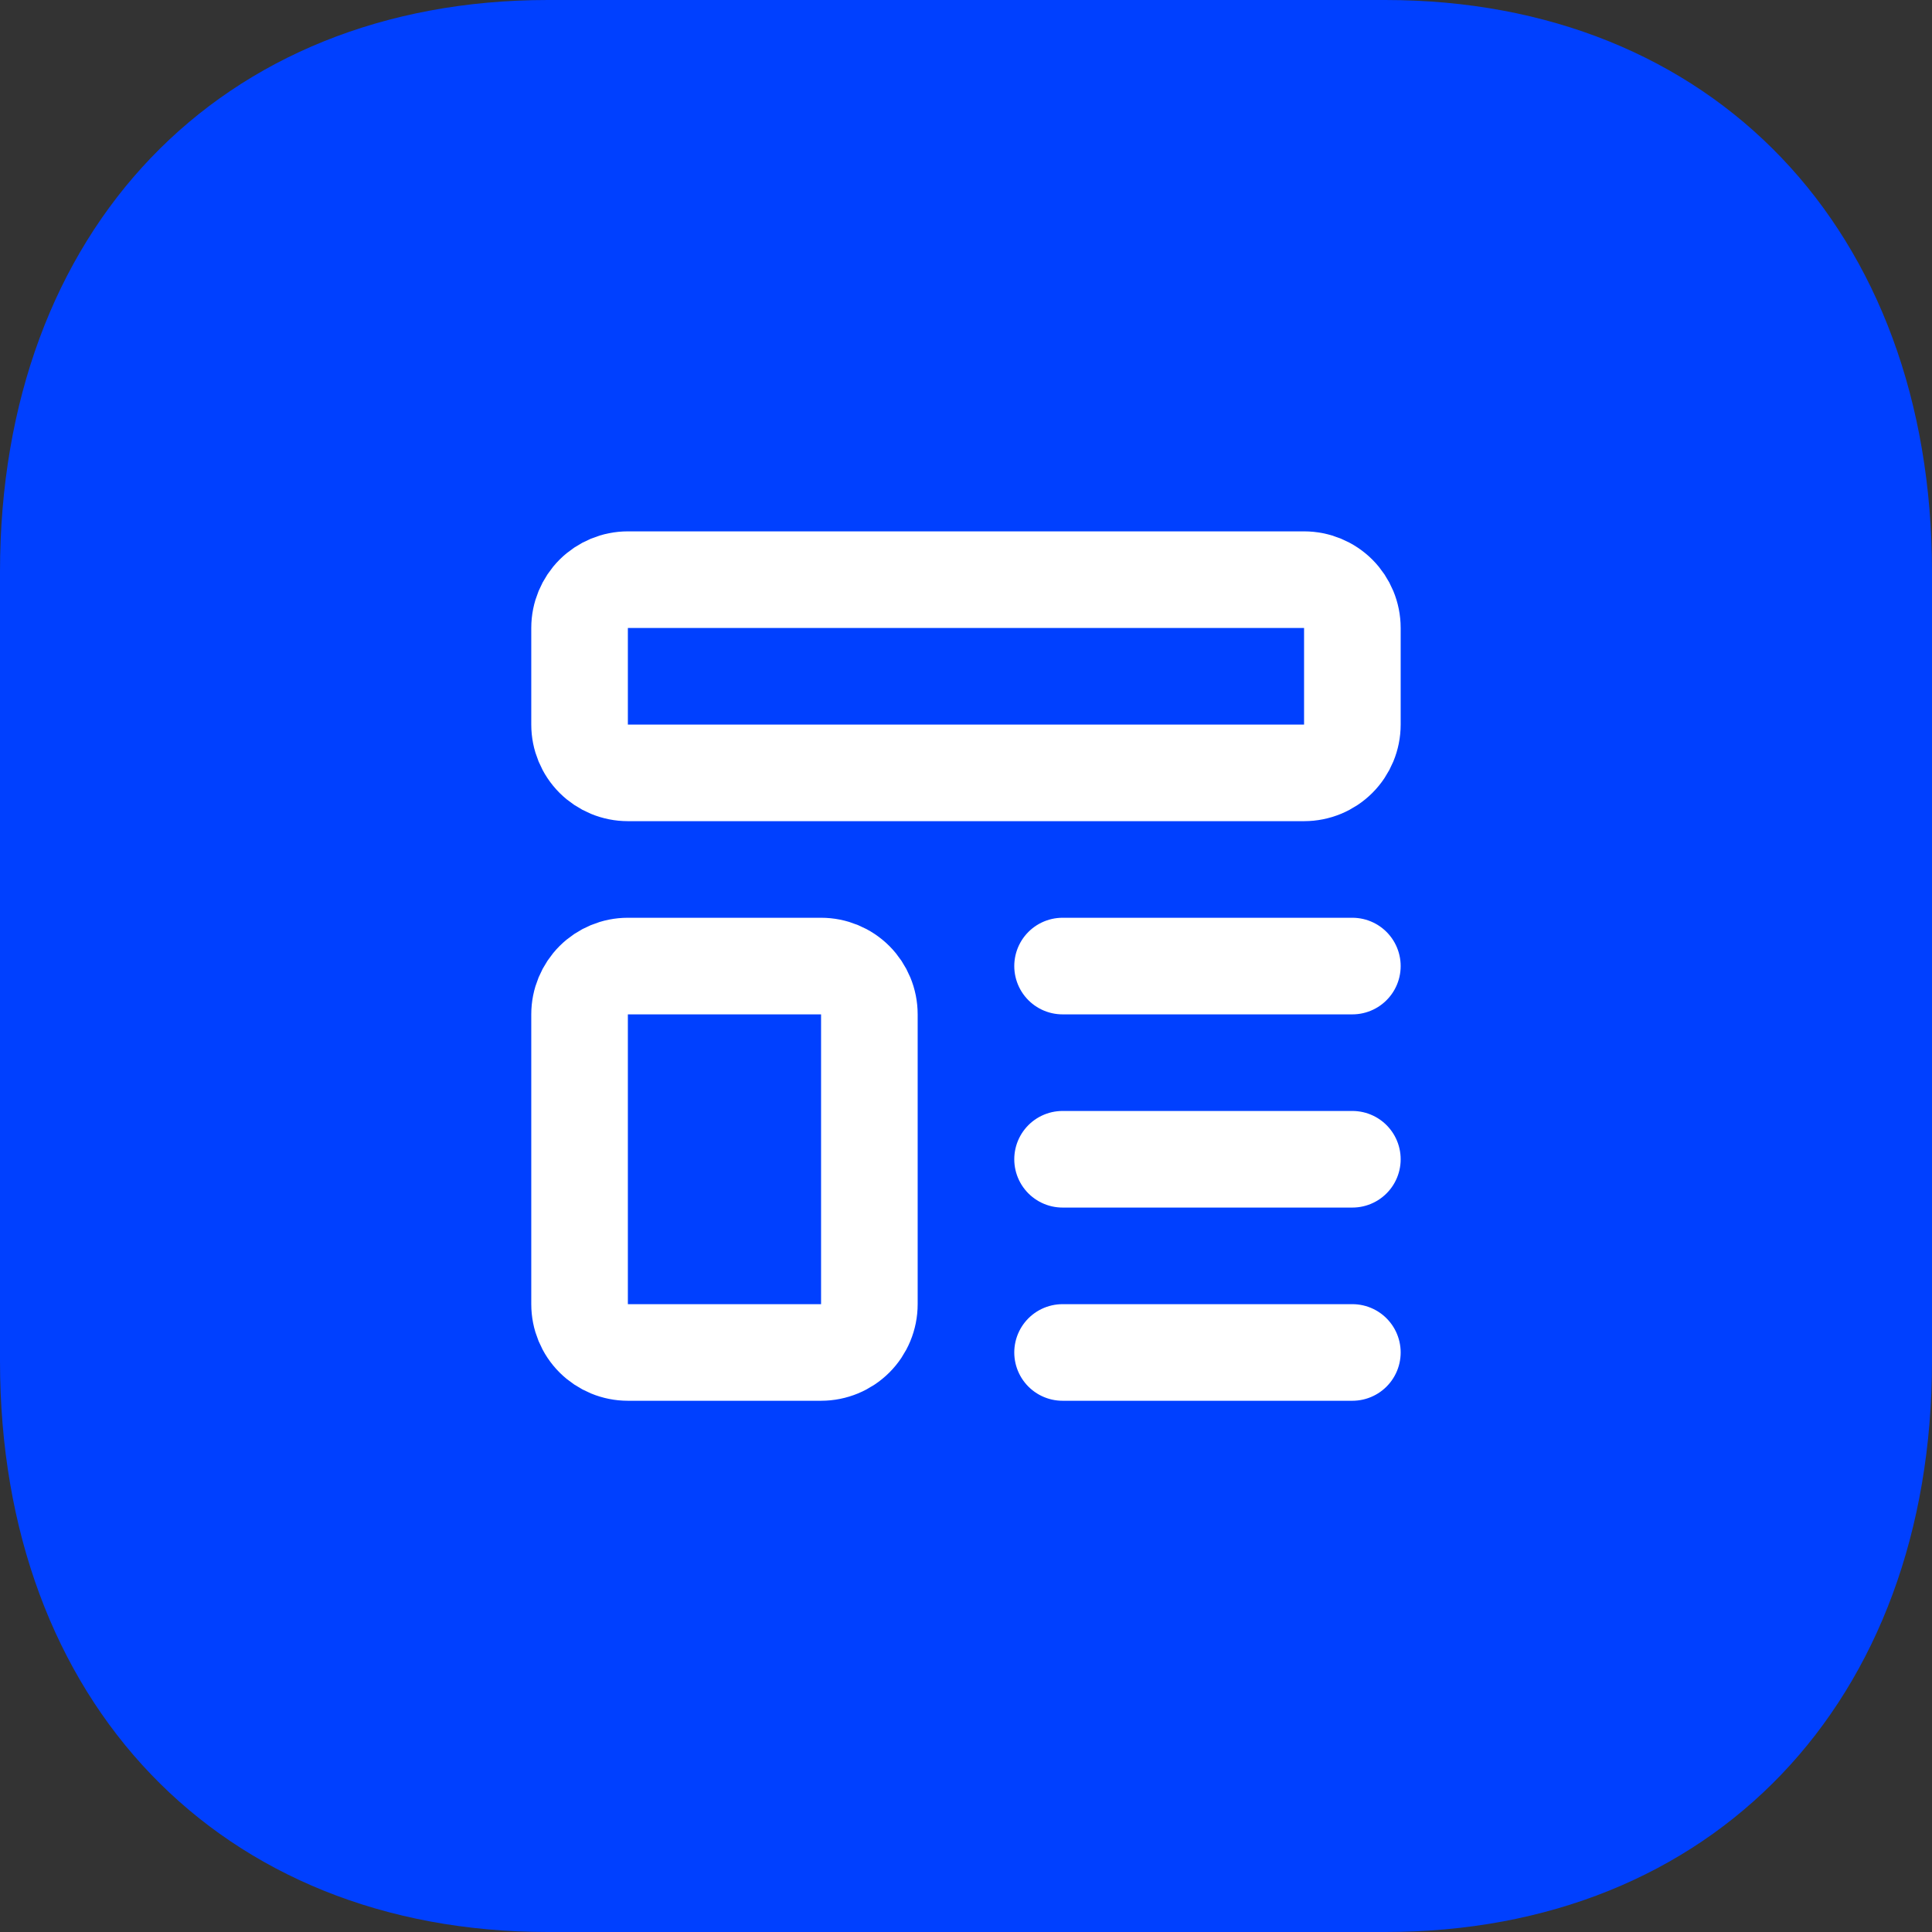 <svg width="60" height="60" viewBox="0 0 60 60" fill="none" xmlns="http://www.w3.org/2000/svg">
<rect x="0" y="0" width="60" height="60" fill="#333333" stroke="none"/>
<path d="M43.02 0H17.01C6.84 0 0 7.14 0 17.76V42.27C0 52.86 6.84 60 17.01 60H43.02C53.19 60 60 52.86 60 42.27V17.76C60 7.14 53.19 0 43.02 0Z" fill="#0040FF"/>
<path d="M32.999 30.002H41.999M32.999 36.002H41.999M32.999 42.002H41.999M17.999 19.502C17.999 19.104 18.157 18.723 18.438 18.441C18.72 18.16 19.101 18.002 19.499 18.002H40.499C40.897 18.002 41.279 18.16 41.56 18.441C41.841 18.723 41.999 19.104 41.999 19.502V22.502C41.999 22.9 41.841 23.281 41.56 23.563C41.279 23.844 40.897 24.002 40.499 24.002H19.499C19.101 24.002 18.72 23.844 18.438 23.563C18.157 23.281 17.999 22.9 17.999 22.502V19.502ZM17.999 31.502C17.999 31.104 18.157 30.723 18.438 30.441C18.72 30.16 19.101 30.002 19.499 30.002H25.499C25.897 30.002 26.279 30.16 26.56 30.441C26.841 30.723 26.999 31.104 26.999 31.502V40.502C26.999 40.9 26.841 41.282 26.56 41.563C26.279 41.844 25.897 42.002 25.499 42.002H19.499C19.101 42.002 18.72 41.844 18.438 41.563C18.157 41.282 17.999 40.9 17.999 40.502V31.502Z" stroke="white" stroke-width="3" stroke-linecap="round" stroke-linejoin="round"/>
</svg>

